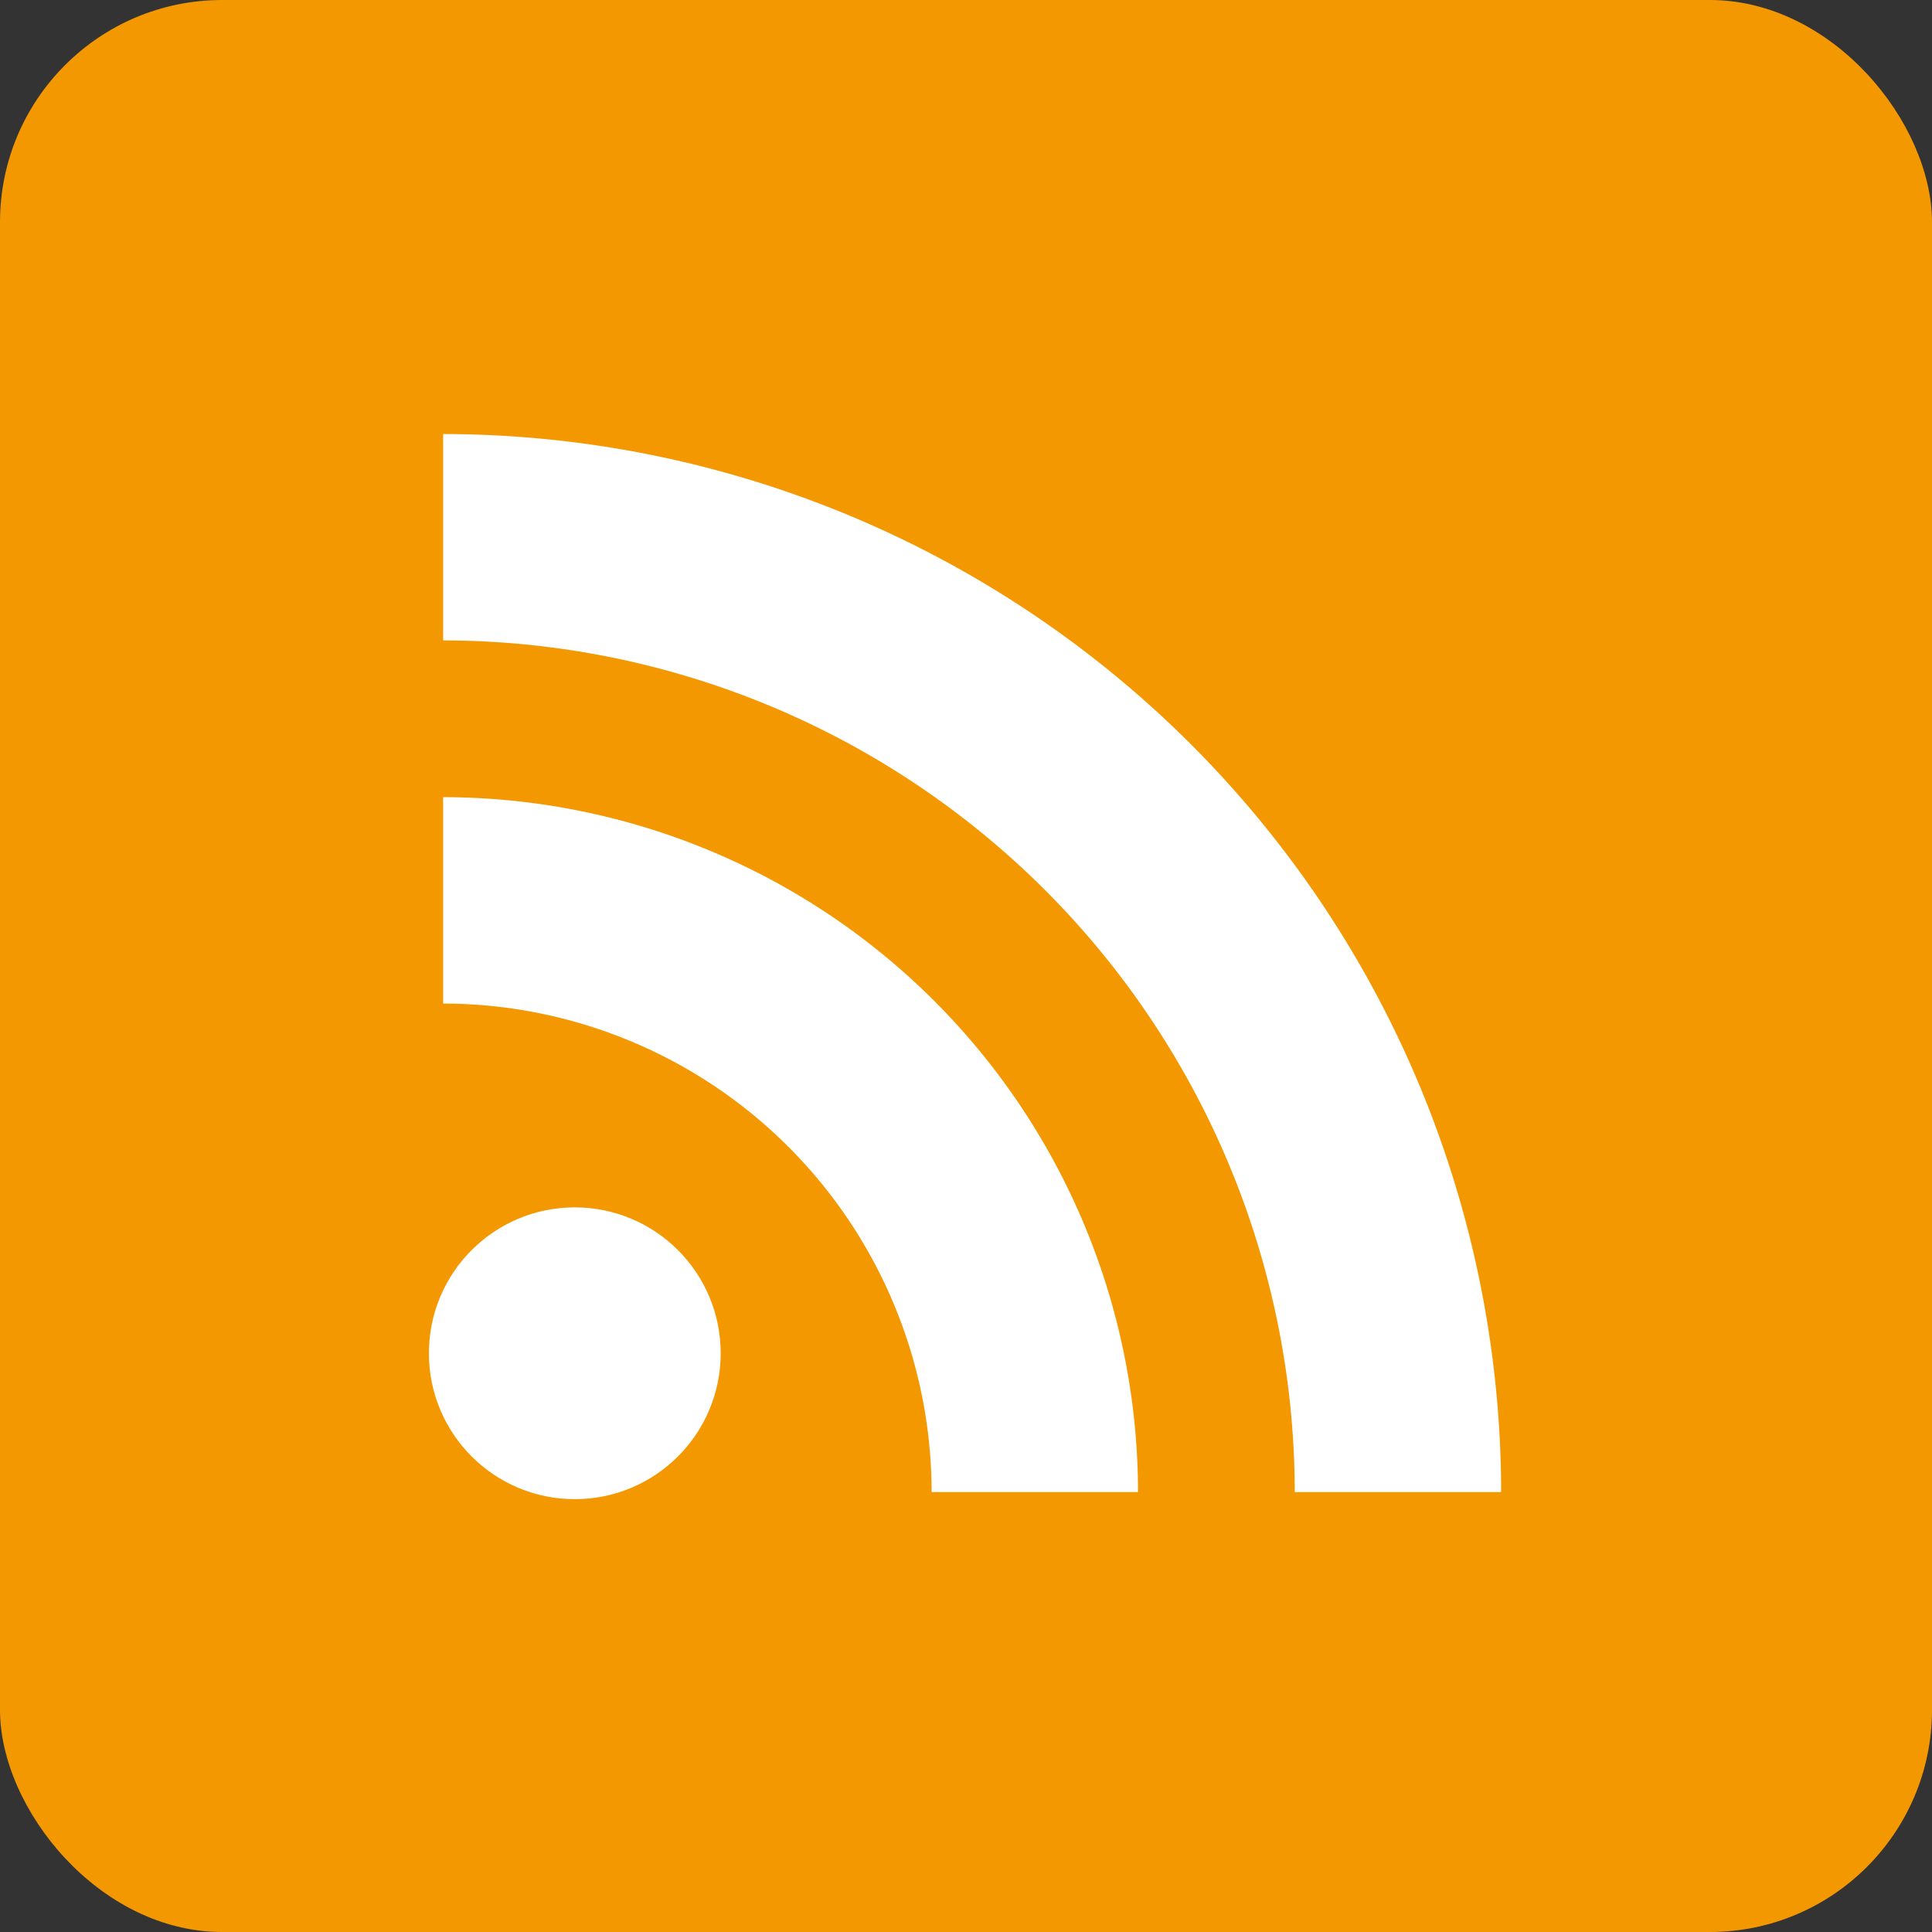 <svg xmlns="http://www.w3.org/2000/svg" viewBox="0 0 80 80">
  <rect x="0" y="0" width="80" height="80" fill="#333333" stroke="none"/>
  <defs>
    <style>
      .cls-1 {
        fill: #f49801;
      }

      .cls-2 {
        fill: #fff;
      }
    </style>
  </defs>
  <g id="レイヤー_2" data-name="レイヤー 2">
    <g id="Header">
      <g>
        <rect class="cls-1" width="80" height="80" rx="9.2"/>
        <g>
          <path class="cls-2" d="M18.349,17.972v8.546A35.3,35.3,0,0,1,53.613,61.783h8.546A43.86,43.86,0,0,0,18.349,17.972Z"/>
          <path class="cls-2" d="M18.349,33.009v8.546A20.251,20.251,0,0,1,38.577,61.783h8.546A28.806,28.806,0,0,0,18.349,33.009Z"/>
          <circle class="cls-2" cx="23.801" cy="56.036" r="6.041"/>
        </g>
      </g>
    </g>
  </g>
</svg>
